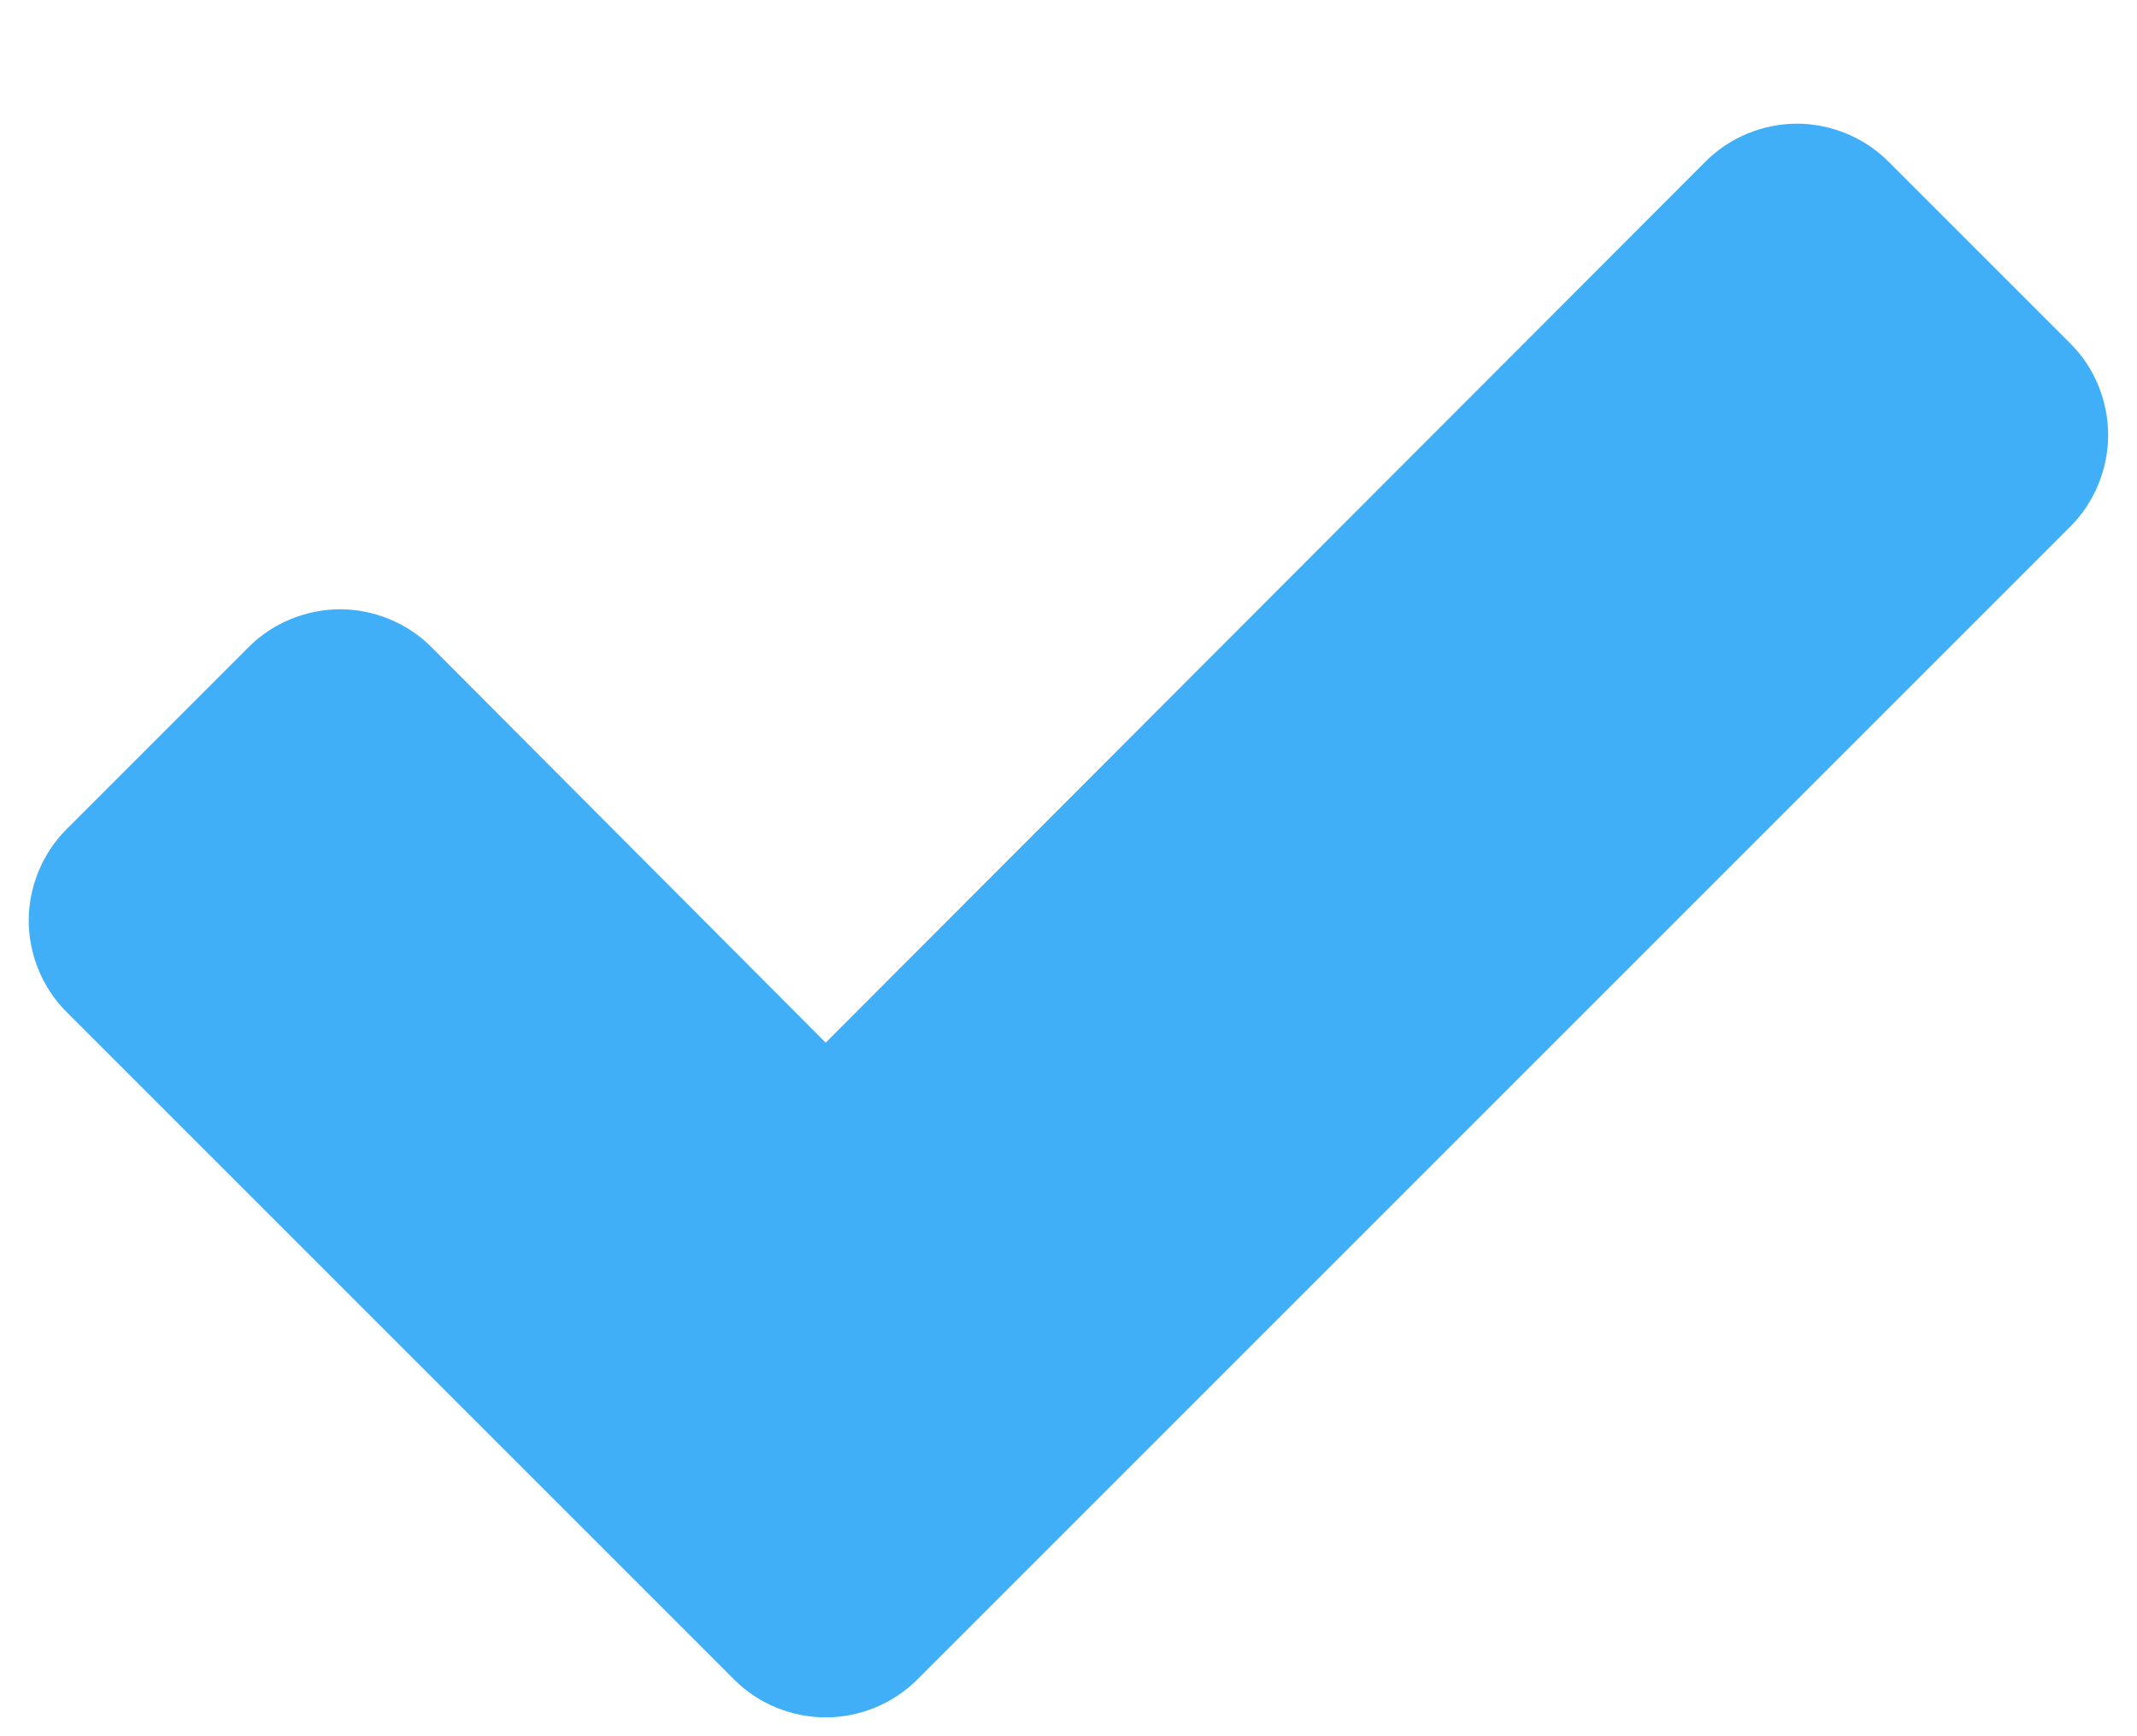 <svg width="16" height="13" viewBox="0 0 16 13" fill="none" xmlns="http://www.w3.org/2000/svg">
<path d="M15.784 3.257C15.784 3.006 15.684 2.754 15.503 2.574L14.137 1.208C13.956 1.027 13.705 0.926 13.454 0.926C13.203 0.926 12.952 1.027 12.771 1.208L6.182 7.807L3.229 4.844C3.048 4.663 2.797 4.562 2.546 4.562C2.295 4.562 2.043 4.663 1.863 4.844L0.497 6.21C0.316 6.391 0.215 6.642 0.215 6.893C0.215 7.144 0.316 7.395 0.497 7.576L4.133 11.212L5.499 12.578C5.68 12.759 5.931 12.859 6.182 12.859C6.433 12.859 6.684 12.759 6.865 12.578L8.231 11.212L15.503 3.94C15.684 3.759 15.784 3.508 15.784 3.257Z" fill="#40AFF7"/>
</svg>
